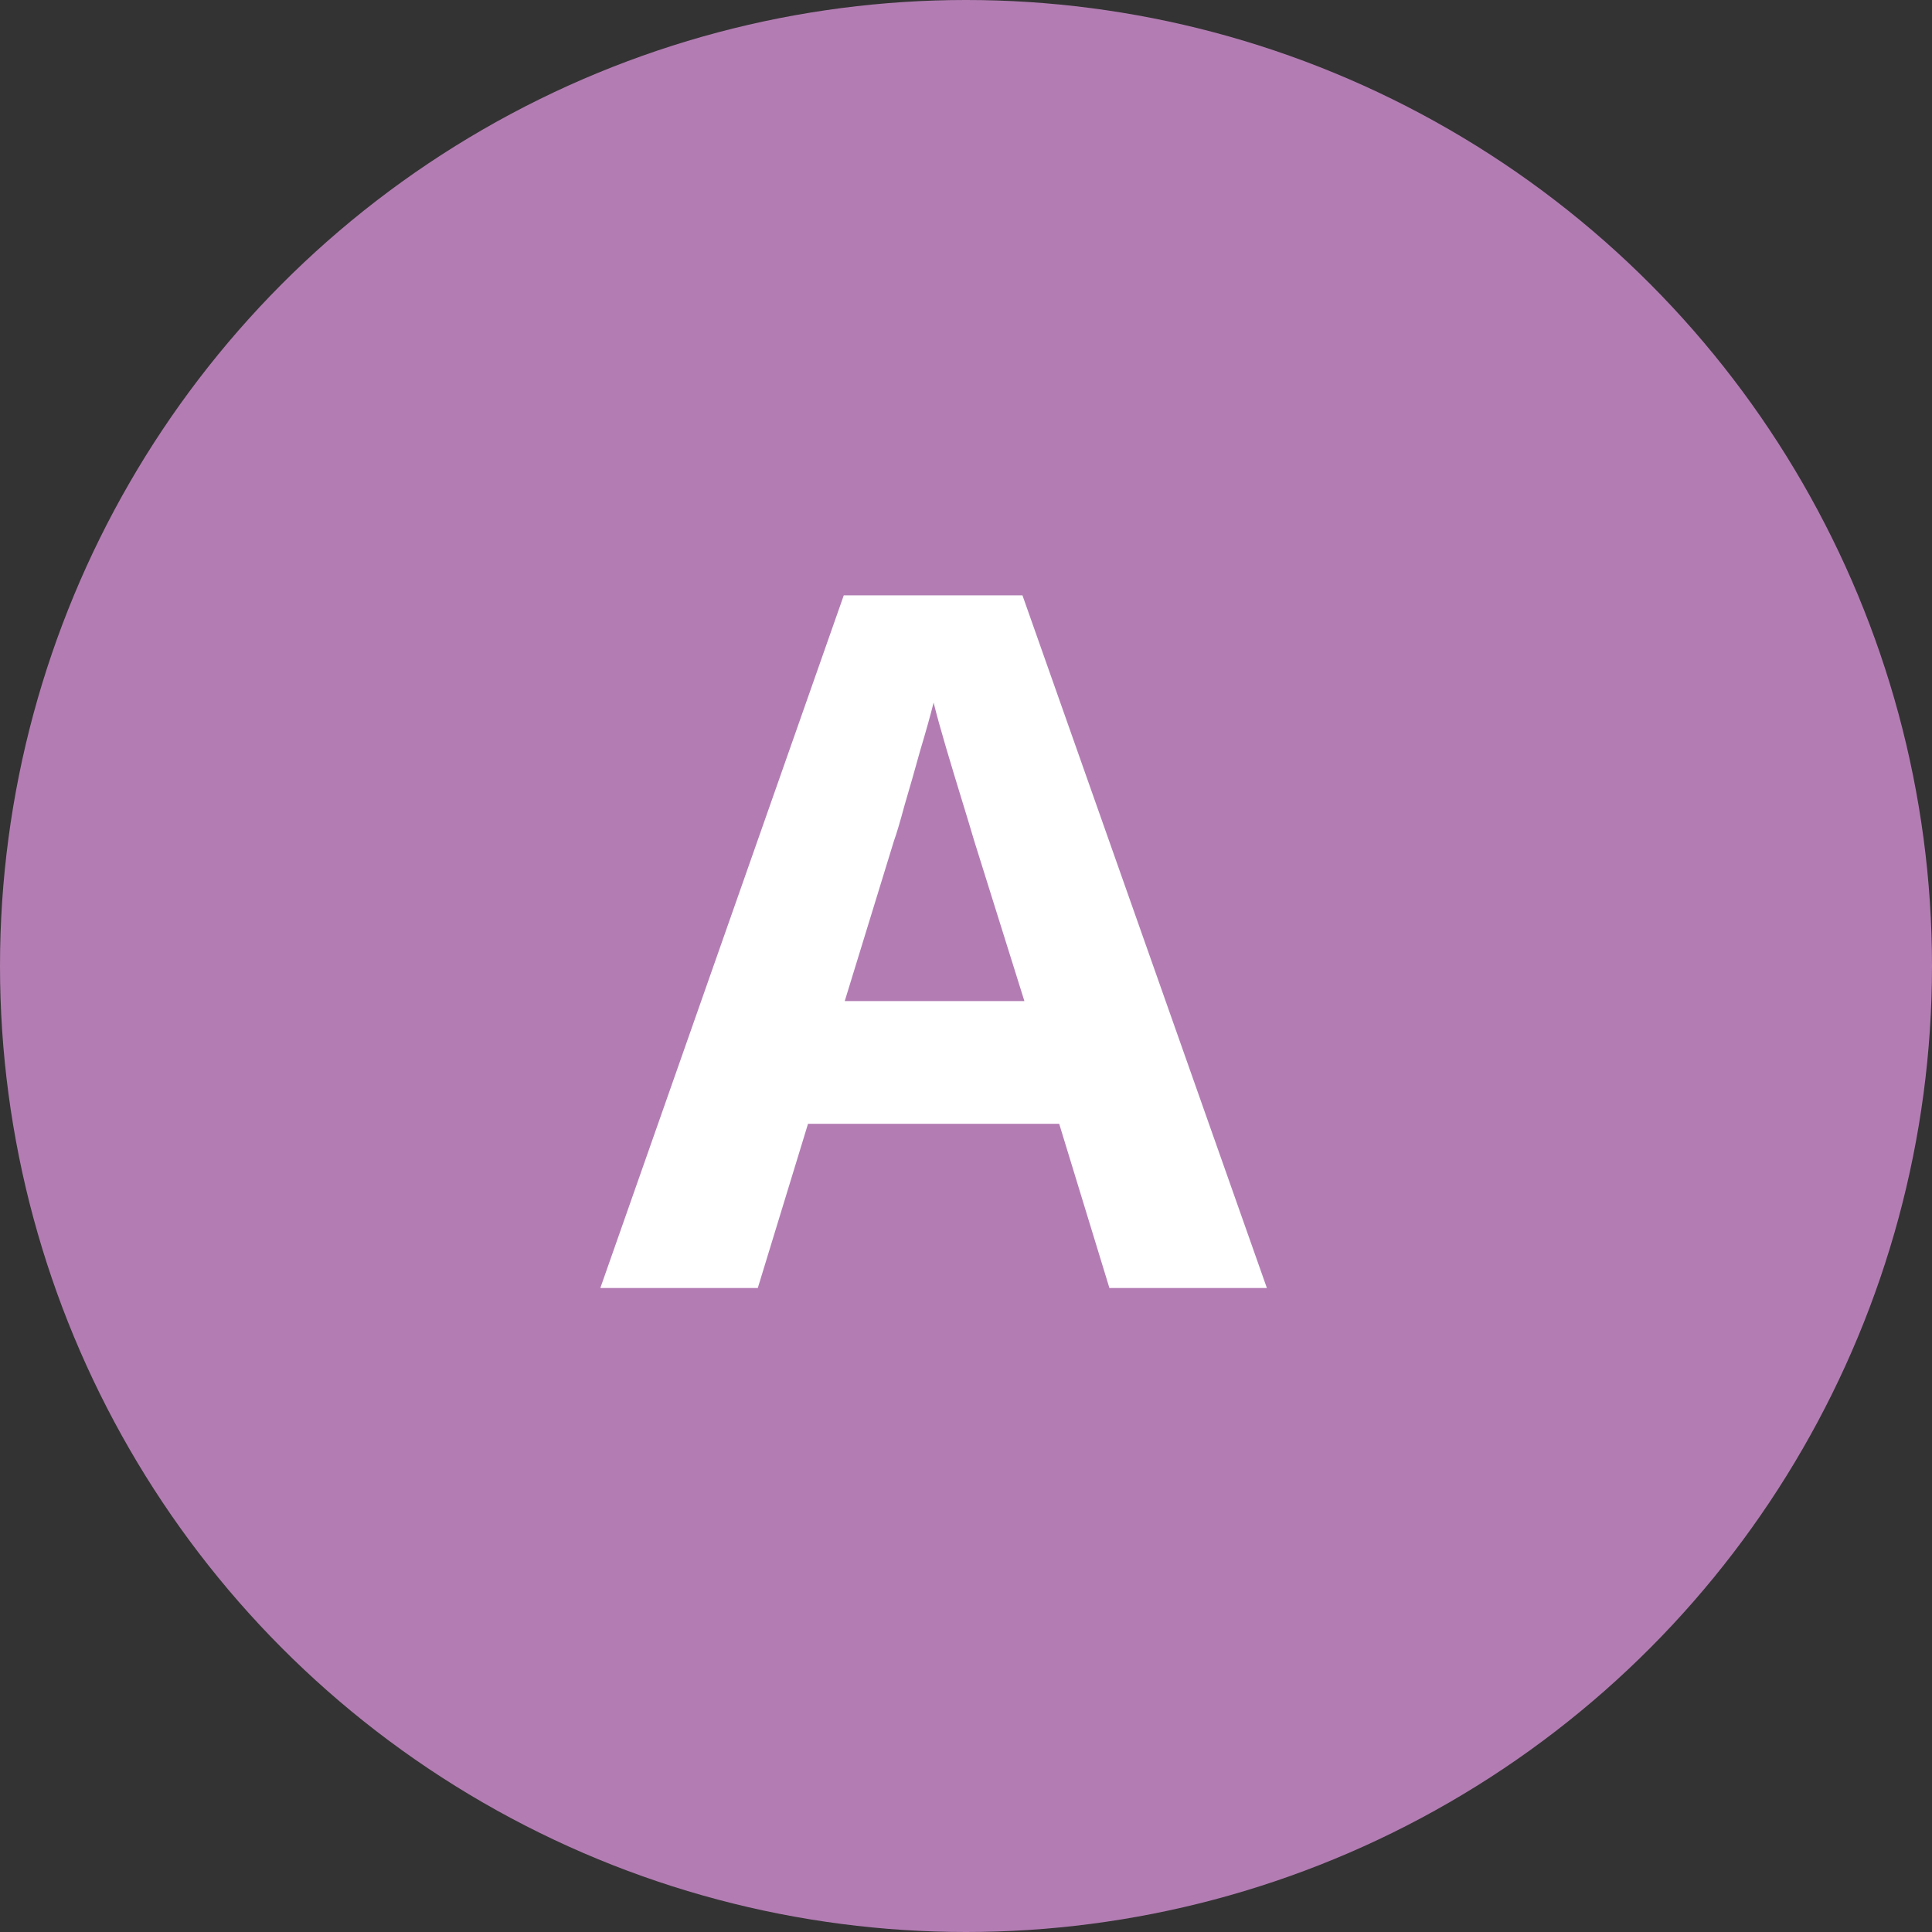 <?xml version="1.0" encoding="UTF-8"?> <svg xmlns="http://www.w3.org/2000/svg" width="60" height="60" viewBox="0 0 60 60" fill="none"><rect x="0" y="0" width="60" height="60" fill="#333333" stroke="none"/><circle cx="30" cy="30" r="30" fill="#B37DB3"></circle><path d="M34.454 40L32.894 34.9H25.094L23.534 40H18.644L26.204 18.49H31.754L39.344 40H34.454ZM30.254 26.11C30.154 25.77 30.024 25.34 29.864 24.82C29.704 24.3 29.544 23.77 29.384 23.23C29.224 22.69 29.094 22.22 28.994 21.82C28.894 22.22 28.754 22.72 28.574 23.32C28.414 23.9 28.254 24.46 28.094 25C27.954 25.52 27.844 25.89 27.764 26.11L26.234 31.09H31.814L30.254 26.11Z" fill="white"></path></svg> 